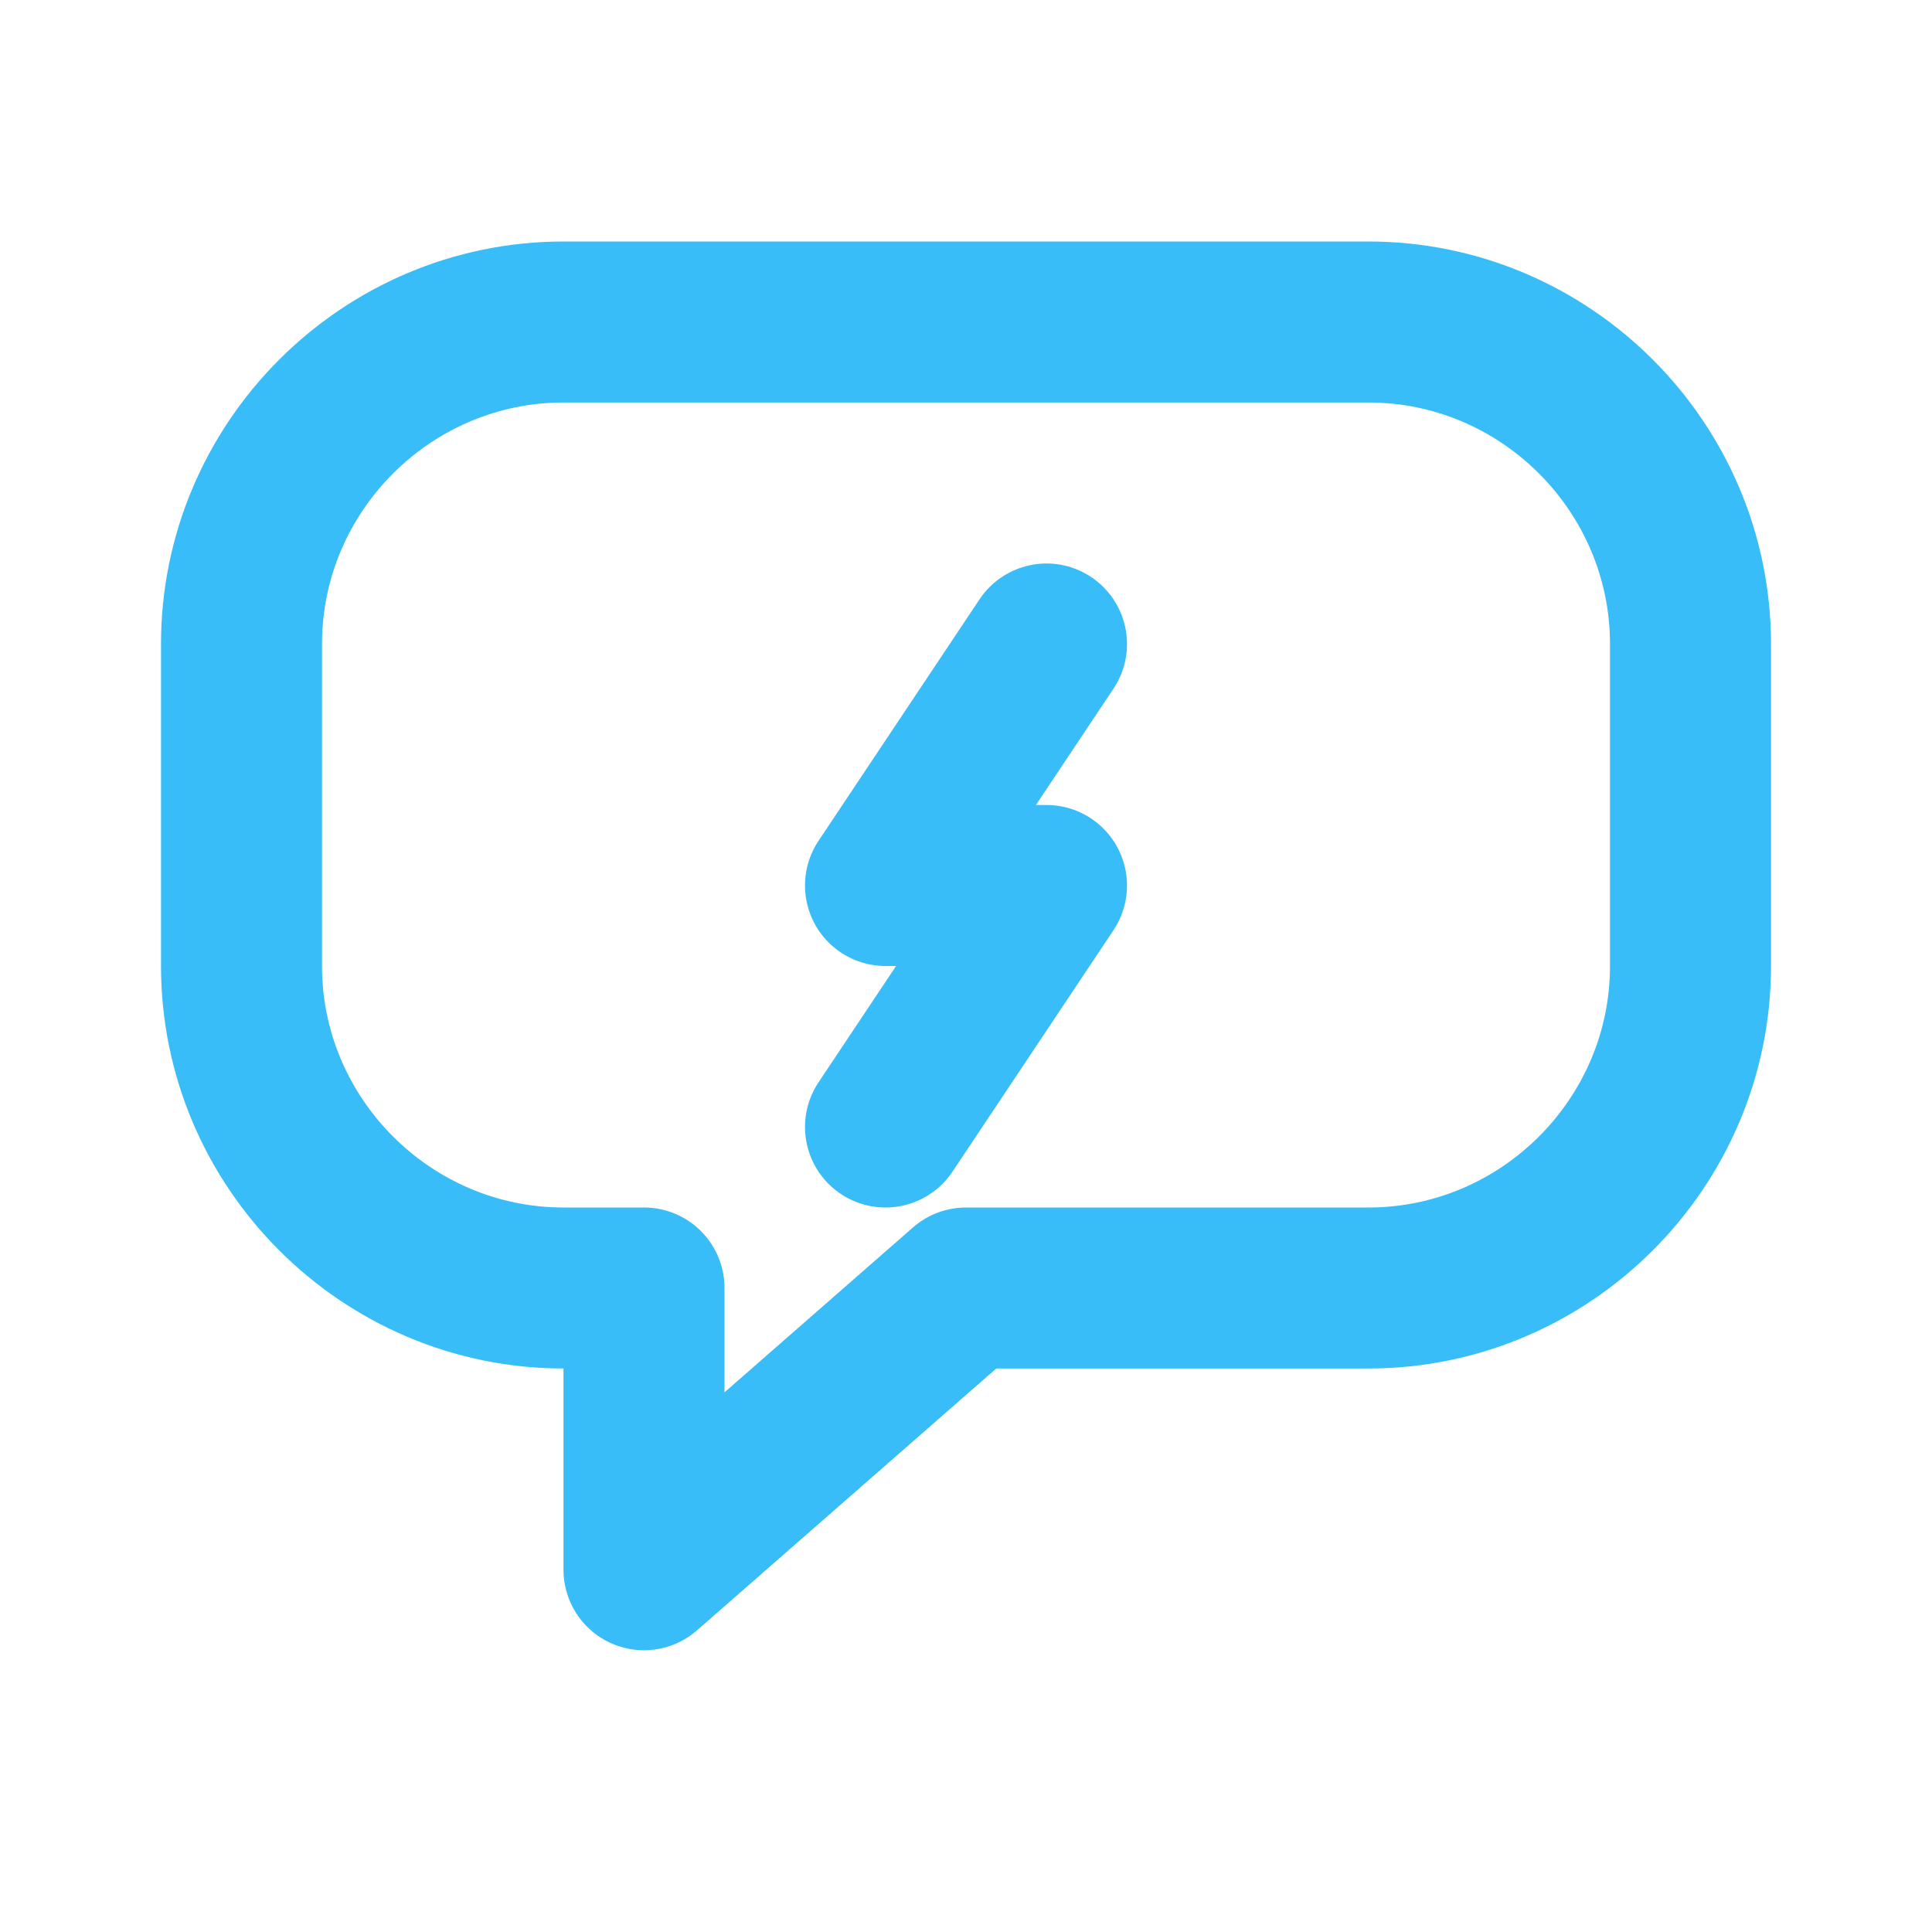 <svg width="24" height="24" viewBox="0 0 24 24" fill="none" xmlns="http://www.w3.org/2000/svg">
  <path d="M7 4H17C19.2 4 21 5.8 21 8V12C21 14.2 19.2 16 17 16H12L8 19.5V16H7C4.8 16 3 14.2 3 12V8C3 5.8 4.8 4 7 4Z" stroke="#38bdf8" stroke-width="2" stroke-linecap="round" stroke-linejoin="round"/>
  <path d="M13 8L11 11H13L11 14" stroke="#38bdf8" stroke-width="2" stroke-linecap="round" stroke-linejoin="round"/>
</svg>






